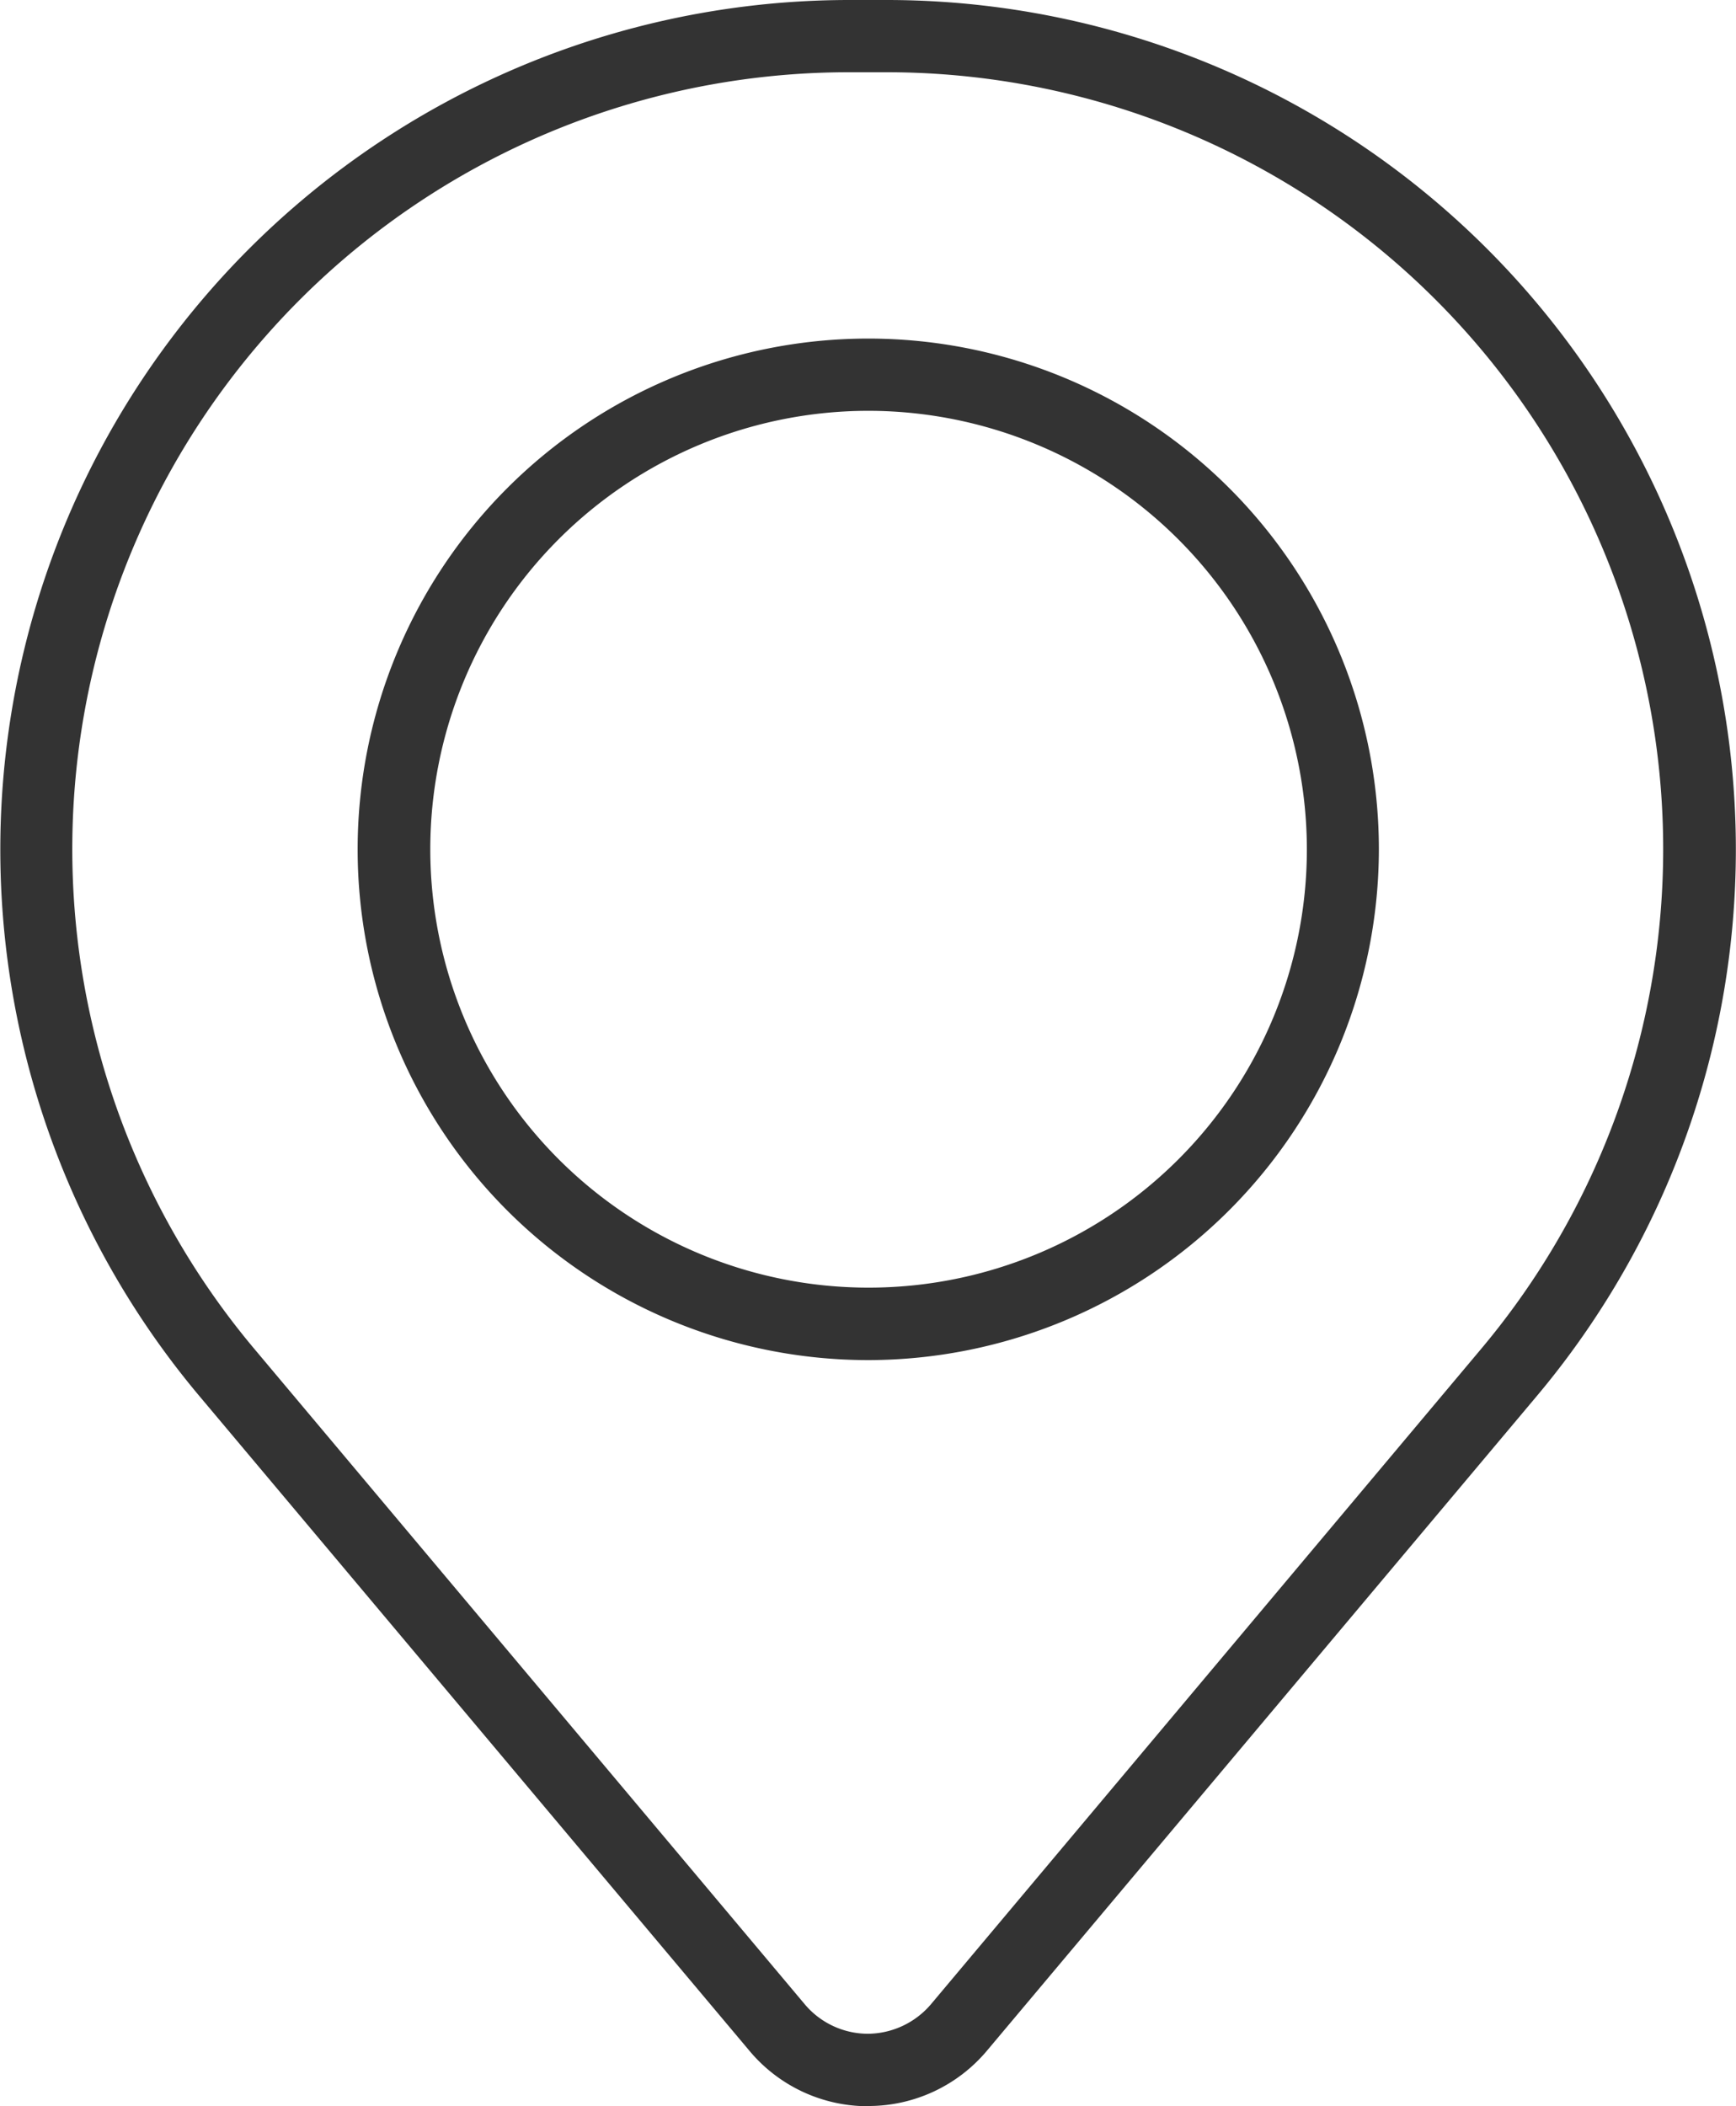<svg xmlns="http://www.w3.org/2000/svg" width="16.489" height="20" viewBox="0 0 16.489 20">
  <g id="pointer" transform="translate(-1003.71)">
    <path id="Tracé_3547" data-name="Tracé 3547" d="M26.911,57.528A1.466,1.466,0,0,1,25.782,57l-5.227-6.22A8.067,8.067,0,0,1,26.73,37.528h.358a8.067,8.067,0,0,1,6.176,13.254L28.04,57a1.47,1.47,0,0,1-1.129.526m-.18-19.312a7.377,7.377,0,0,0-5.65,12.123l5.227,6.222a.786.786,0,0,0,.6.281.794.794,0,0,0,.6-.281l5.225-6.222a7.377,7.377,0,0,0-5.65-12.123ZM33,50.561h0Z" transform="translate(985.045 -37.528)" fill="#333"/>
    <path id="Tracé_3548" data-name="Tracé 3548" d="M24.833,48.475a4.85,4.85,0,1,1,4.851-4.851,4.856,4.856,0,0,1-4.851,4.851m0-9.014A4.163,4.163,0,1,0,29,43.624a4.168,4.168,0,0,0-4.163-4.163" transform="translate(987.123 -35.56)" fill="#333"/>
  </g>
</svg>